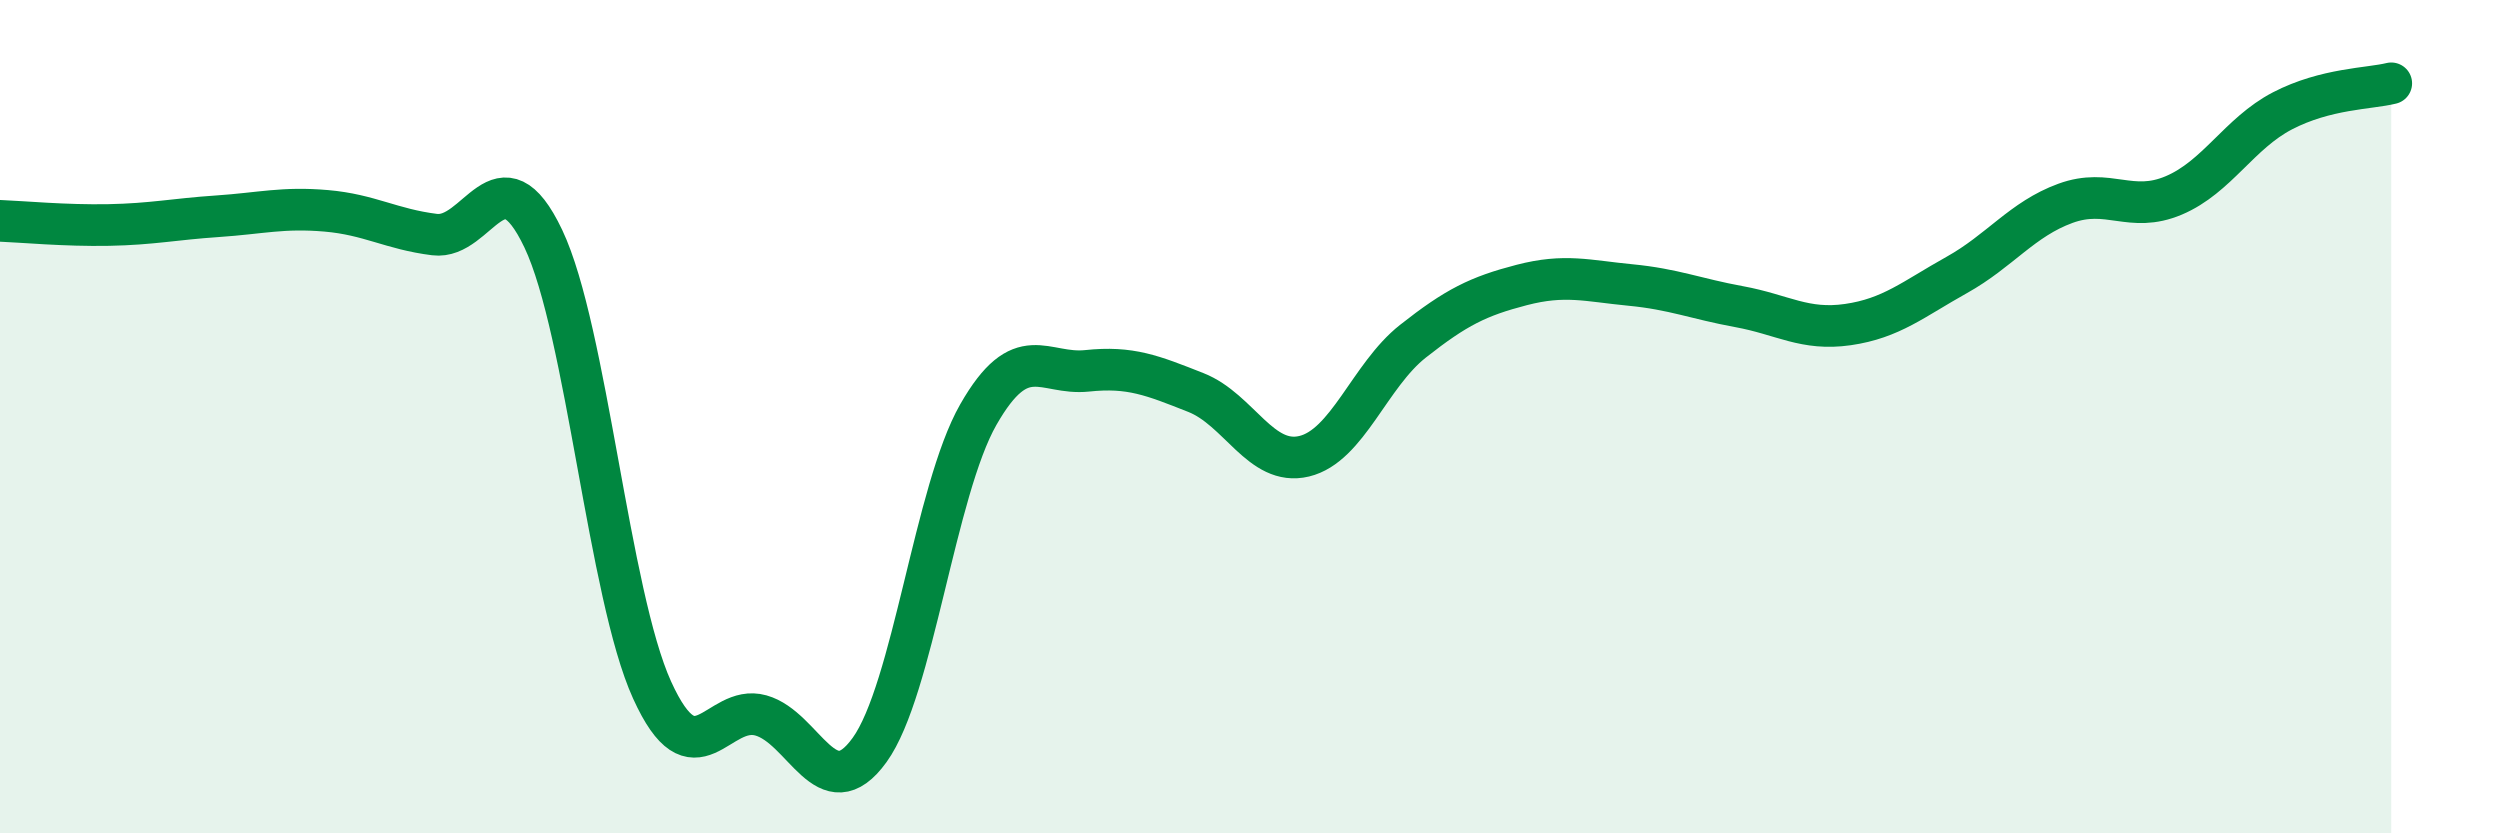 
    <svg width="60" height="20" viewBox="0 0 60 20" xmlns="http://www.w3.org/2000/svg">
      <path
        d="M 0,5.3 C 0.52,5.32 1.57,5.42 2.61,5.4 C 3.65,5.38 4.18,5.26 5.22,5.19 C 6.26,5.12 6.79,4.97 7.83,5.06 C 8.87,5.15 9.39,5.5 10.43,5.63 C 11.47,5.76 12,3.54 13.04,5.73 C 14.08,7.92 14.61,14.27 15.65,16.56 C 16.69,18.85 17.22,16.88 18.26,17.17 C 19.3,17.46 19.83,19.44 20.87,18 C 21.91,16.56 22.44,11.77 23.48,9.95 C 24.52,8.13 25.05,9.01 26.09,8.9 C 27.13,8.79 27.66,9.01 28.7,9.42 C 29.74,9.83 30.26,11.2 31.3,10.95 C 32.34,10.7 32.87,9.01 33.91,8.19 C 34.95,7.37 35.48,7.11 36.52,6.84 C 37.56,6.57 38.09,6.74 39.13,6.84 C 40.17,6.94 40.7,7.17 41.74,7.36 C 42.78,7.55 43.31,7.94 44.35,7.79 C 45.39,7.64 45.92,7.18 46.96,6.6 C 48,6.02 48.53,5.26 49.57,4.88 C 50.61,4.5 51.13,5.13 52.17,4.69 C 53.21,4.25 53.74,3.2 54.78,2.66 C 55.82,2.12 56.87,2.13 57.39,2L57.39 20L0 20Z"
        fill="#008740"
        opacity="0.1"
        stroke-linecap="round"
        stroke-linejoin="round"
      />
      <path
        d="M 0,5.3 C 0.52,5.32 1.57,5.42 2.61,5.4 C 3.65,5.38 4.18,5.26 5.22,5.19 C 6.26,5.12 6.79,4.97 7.83,5.06 C 8.87,5.15 9.39,5.5 10.43,5.63 C 11.47,5.76 12,3.54 13.04,5.73 C 14.08,7.92 14.61,14.27 15.65,16.56 C 16.69,18.85 17.22,16.88 18.26,17.17 C 19.3,17.46 19.83,19.44 20.87,18 C 21.91,16.56 22.44,11.77 23.48,9.95 C 24.52,8.13 25.05,9.01 26.09,8.9 C 27.13,8.79 27.66,9.01 28.7,9.42 C 29.74,9.83 30.26,11.2 31.3,10.95 C 32.34,10.7 32.87,9.01 33.91,8.19 C 34.95,7.37 35.48,7.11 36.52,6.84 C 37.56,6.57 38.09,6.74 39.13,6.84 C 40.17,6.94 40.7,7.17 41.74,7.36 C 42.78,7.55 43.31,7.94 44.35,7.79 C 45.39,7.64 45.92,7.18 46.96,6.6 C 48,6.02 48.53,5.26 49.57,4.88 C 50.61,4.5 51.13,5.13 52.17,4.69 C 53.21,4.25 53.74,3.2 54.78,2.66 C 55.82,2.12 56.87,2.13 57.39,2"
        stroke="#008740"
        stroke-width="1"
        fill="none"
        stroke-linecap="round"
        stroke-linejoin="round"
      />
    </svg>
  